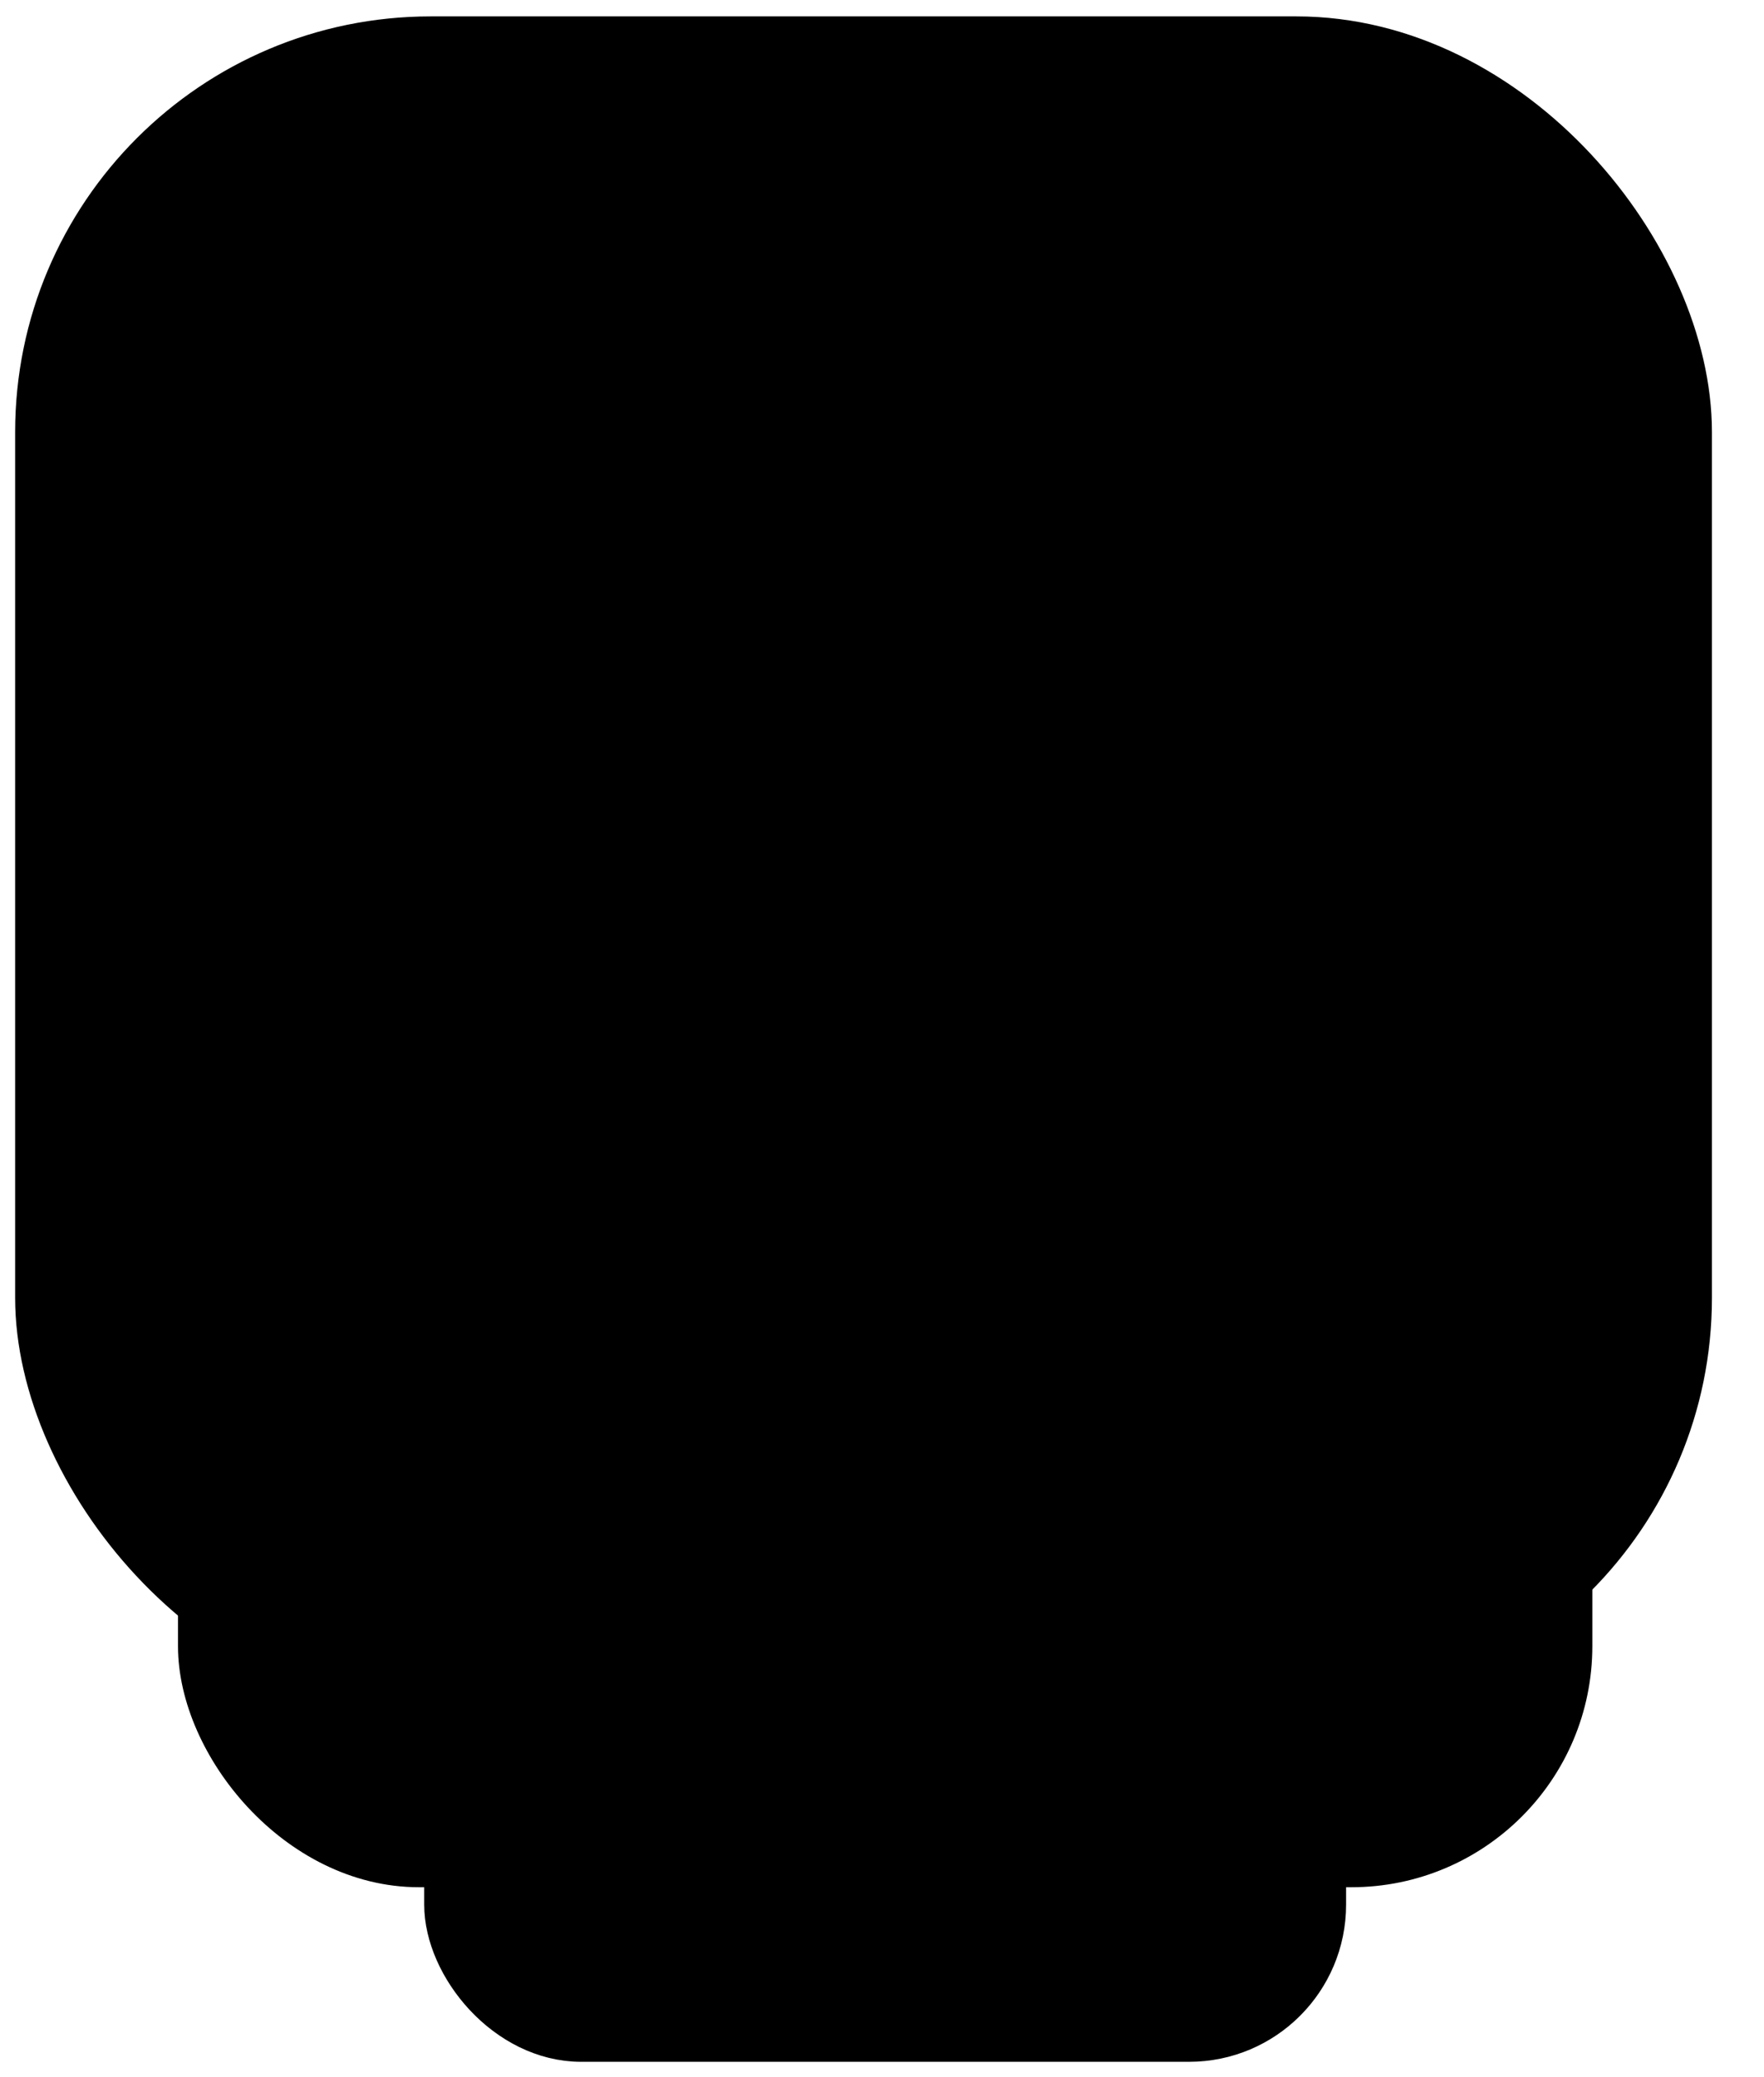 <svg width="79" height="93" viewBox="0 0 79 93" fill="none" xmlns="http://www.w3.org/2000/svg">
<rect x="19.998" y="64.596" width="39.286" height="26.723" rx="6.035" fill="#36D26C" stroke="black" style="fill:#36D26C;fill:color(display-p3 0.212 0.824 0.423);fill-opacity:1;stroke:black;stroke-opacity:1;" stroke-width="2"/>
<rect x="8.971" y="41.436" width="61.341" height="42.066" rx="9.793" fill="#EC82F8" stroke="black" style="fill:#EC82F8;fill:color(display-p3 0.925 0.51 0.973);fill-opacity:1;stroke:black;stroke-opacity:1;" stroke-width="2"/>
<rect x="1.841" y="1.897" width="73.664" height="73.664" rx="17.449" fill="#F7D94C" stroke="black" style="fill:#F7D94C;fill:color(display-p3 0.969 0.851 0.298);fill-opacity:1;stroke:black;stroke-opacity:1;" stroke-width="2.326"/>
<path d="M57.963 45.027C57.963 50.143 55.931 55.05 52.313 58.668C48.695 62.285 43.788 64.318 38.672 64.318C33.556 64.318 28.649 62.285 25.031 58.668C21.413 55.05 19.381 50.143 19.381 45.027L38.672 45.027H57.963Z" fill="#36018C" style="fill:#36018C;fill:color(display-p3 0.212 0.004 0.549);fill-opacity:1;"/>
<path d="M57.308 22.095C58.632 27.037 57.939 32.303 55.38 36.734C52.822 41.165 48.609 44.398 43.667 45.722C38.725 47.047 33.459 46.353 29.028 43.795C24.597 41.237 21.364 37.023 20.04 32.081L38.674 27.088L57.308 22.095Z" fill="#EC82F8" style="fill:#EC82F8;fill:color(display-p3 0.925 0.51 0.973);fill-opacity:1;"/>
<circle cx="32.236" cy="21.049" r="7.406" fill="#36018C" style="fill:#36018C;fill:color(display-p3 0.212 0.004 0.549);fill-opacity:1;"/>
</svg>
